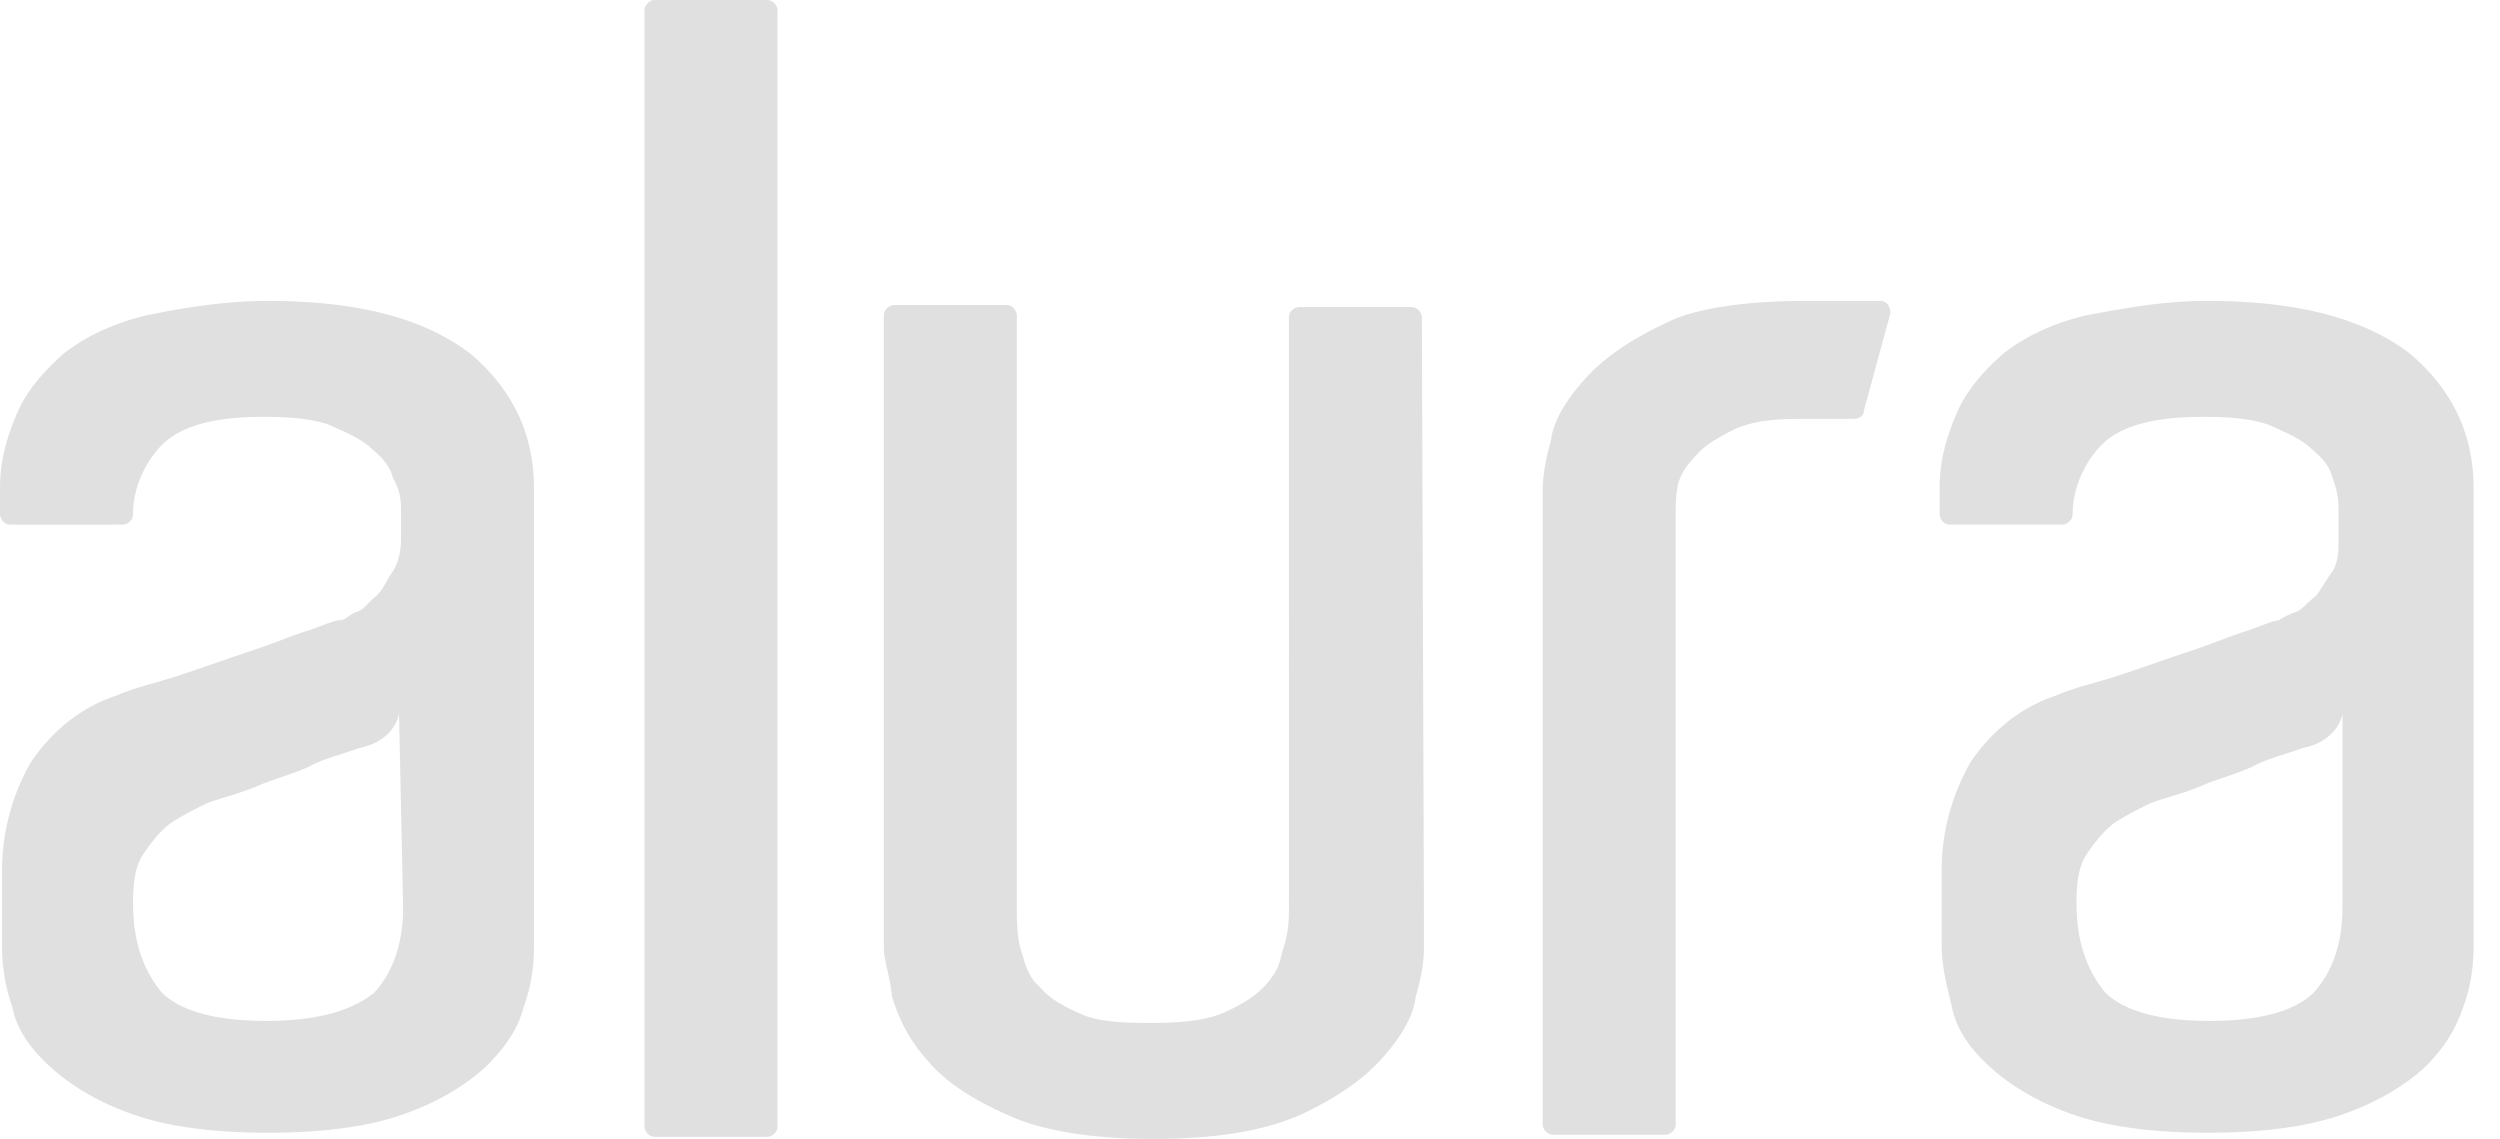 <svg xmlns="http://www.w3.org/2000/svg" width="90" height="41" fill="none"><path fill="#E0E0E0" fill-rule="evenodd" d="M84.33 25.697c-.074.366-.295.66-.59.879-.294.22-.589.293-.883.366-.59.22-1.252.366-1.768.659-.663.293-1.252.44-1.768.659-.662.293-1.325.44-1.915.659-.442.22-.884.439-1.325.732-.369.293-.663.659-.958 1.098-.294.44-.368 1.025-.368 1.757 0 1.391.368 2.416 1.031 3.222.663.659 1.915 1.025 3.756 1.025 1.842 0 3.094-.366 3.757-1.025.662-.732 1.03-1.757 1.03-3.075v-6.956Zm-4.855-14.864c3.314 0 5.67.659 7.291 1.904 1.547 1.318 2.283 2.928 2.283 4.832v16.473c0 .66-.073 1.391-.368 2.197-.294.878-.736 1.537-1.4 2.196-.736.66-1.693 1.245-2.945 1.684-1.252.44-2.873.66-4.861.66-1.989 0-3.61-.22-4.861-.66-1.252-.44-2.21-1.025-2.947-1.684-.736-.659-1.252-1.39-1.399-2.196-.22-.879-.368-1.538-.368-2.197v-2.709c0-1.39.368-2.709 1.031-3.88.737-1.098 1.768-1.977 3.093-2.416.663-.293 1.4-.44 2.284-.732.883-.293 1.694-.586 2.577-.879.884-.293 1.547-.586 2.063-.732.589-.22.957-.366 1.105-.366.073-.073.368-.22.589-.293.22-.073.442-.366.736-.586.221-.293.368-.586.59-.878.22-.366.22-.733.22-1.245v-1.025c0-.366-.073-.732-.22-1.098-.074-.366-.369-.732-.737-1.025-.368-.366-.884-.586-1.547-.879-.589-.22-1.4-.293-2.357-.293-1.915 0-3.093.366-3.756 1.099-.59.658-.957 1.537-.957 2.416 0 .22-.221.366-.369.366h-4.05c-.221 0-.369-.22-.369-.366v-.952c0-.952.221-1.757.59-2.636.368-.878.957-1.537 1.693-2.196.737-.586 1.768-1.099 3.02-1.392 1.252-.22 2.652-.512 4.346-.512Zm-65.11 14.864c-.074.366-.295.66-.59.879-.294.22-.589.293-.883.366-.59.22-1.252.366-1.768.659-.663.293-1.252.44-1.768.659-.662.293-1.325.44-1.914.659-.442.22-.884.439-1.326.732-.368.293-.663.659-.958 1.098-.294.44-.368 1.025-.368 1.757 0 1.391.368 2.416 1.031 3.222.663.659 1.915 1.025 3.756 1.025 1.842 0 3.094-.366 3.904-1.025.663-.732 1.031-1.757 1.031-3.075l-.147-6.956ZM9.648 10.833c3.315 0 5.672.659 7.292 1.904 1.547 1.318 2.283 2.928 2.283 4.832v16.473c0 .66-.073 1.391-.368 2.197-.22.878-.736 1.537-1.4 2.196-.736.66-1.693 1.245-2.945 1.684-1.253.44-2.873.66-4.862.66-1.988 0-3.608-.22-4.86-.66-1.253-.44-2.21-1.025-2.947-1.684-.736-.659-1.252-1.39-1.4-2.196a6.5 6.5 0 0 1-.367-2.197v-2.709a7.84 7.84 0 0 1 1.03-3.88c.737-1.098 1.768-1.977 3.094-2.416.663-.293 1.4-.44 2.283-.732.884-.293 1.694-.586 2.578-.879.884-.293 1.547-.586 2.063-.732.589-.22.957-.366 1.104-.366.221 0 .369-.22.59-.293.294-.073.441-.366.736-.586.295-.293.368-.586.59-.878.22-.366.294-.733.294-1.245v-1.025c0-.366-.074-.732-.295-1.098-.073-.366-.368-.732-.736-1.025-.368-.366-.884-.586-1.547-.879-.59-.22-1.4-.293-2.357-.293-1.915 0-3.093.366-3.756 1.099-.59.658-.958 1.537-.958 2.416 0 .22-.22.366-.368.366H.37c-.222 0-.369-.22-.369-.366v-.952c0-.952.221-1.757.59-2.636.367-.878.957-1.537 1.693-2.196.737-.586 1.768-1.099 3.02-1.392 1.105-.22 2.651-.512 4.345-.512Zm55.315 0h2.725c.294 0 .368.293.368.44l-.957 3.514c0 .22-.221.292-.369.292h-1.84c-1.031 0-1.768.074-2.43.367-.59.292-1.105.585-1.4.951-.368.366-.59.733-.663 1.099-.073.366-.073.732-.073 1.098v21.891c0 .22-.221.366-.369.366h-4.05c-.222 0-.369-.22-.369-.366V17.642c0-.366.074-1.025.295-1.757.073-.732.589-1.538 1.252-2.27s1.62-1.39 2.872-1.977c.958-.512 2.8-.805 5.009-.805Zm-13.701 22.26v1.024c0 .44-.074 1.026-.295 1.758-.074.732-.59 1.537-1.252 2.27-.663.731-1.62 1.39-2.873 1.976-1.325.586-3.02.879-5.303.879s-4.05-.293-5.303-.879c-1.325-.586-2.283-1.245-2.872-1.977-.663-.732-1.031-1.537-1.252-2.27-.074-.732-.295-1.317-.295-1.757V11.348c0-.22.221-.367.369-.367h4.05c.222 0 .369.22.369.367V32.8c0 .732.073 1.244.22 1.61.074.366.295.879.59 1.099.295.366.736.658 1.4.951.589.293 1.399.366 2.577.366 1.031 0 1.989-.073 2.652-.366s1.105-.585 1.4-.878c.367-.366.588-.732.662-1.098.074-.367.295-.733.295-1.684V11.42c0-.219.22-.365.368-.365h4.05c.222 0 .369.22.369.366l.074 21.672ZM23.569 0h4.051c.221 0 .369.22.369.366v40.195c0 .22-.221.366-.369.366h-4.05c-.221 0-.369-.22-.369-.366V.366c0-.146.148-.366.368-.366Z" clip-rule="evenodd"/></svg>
